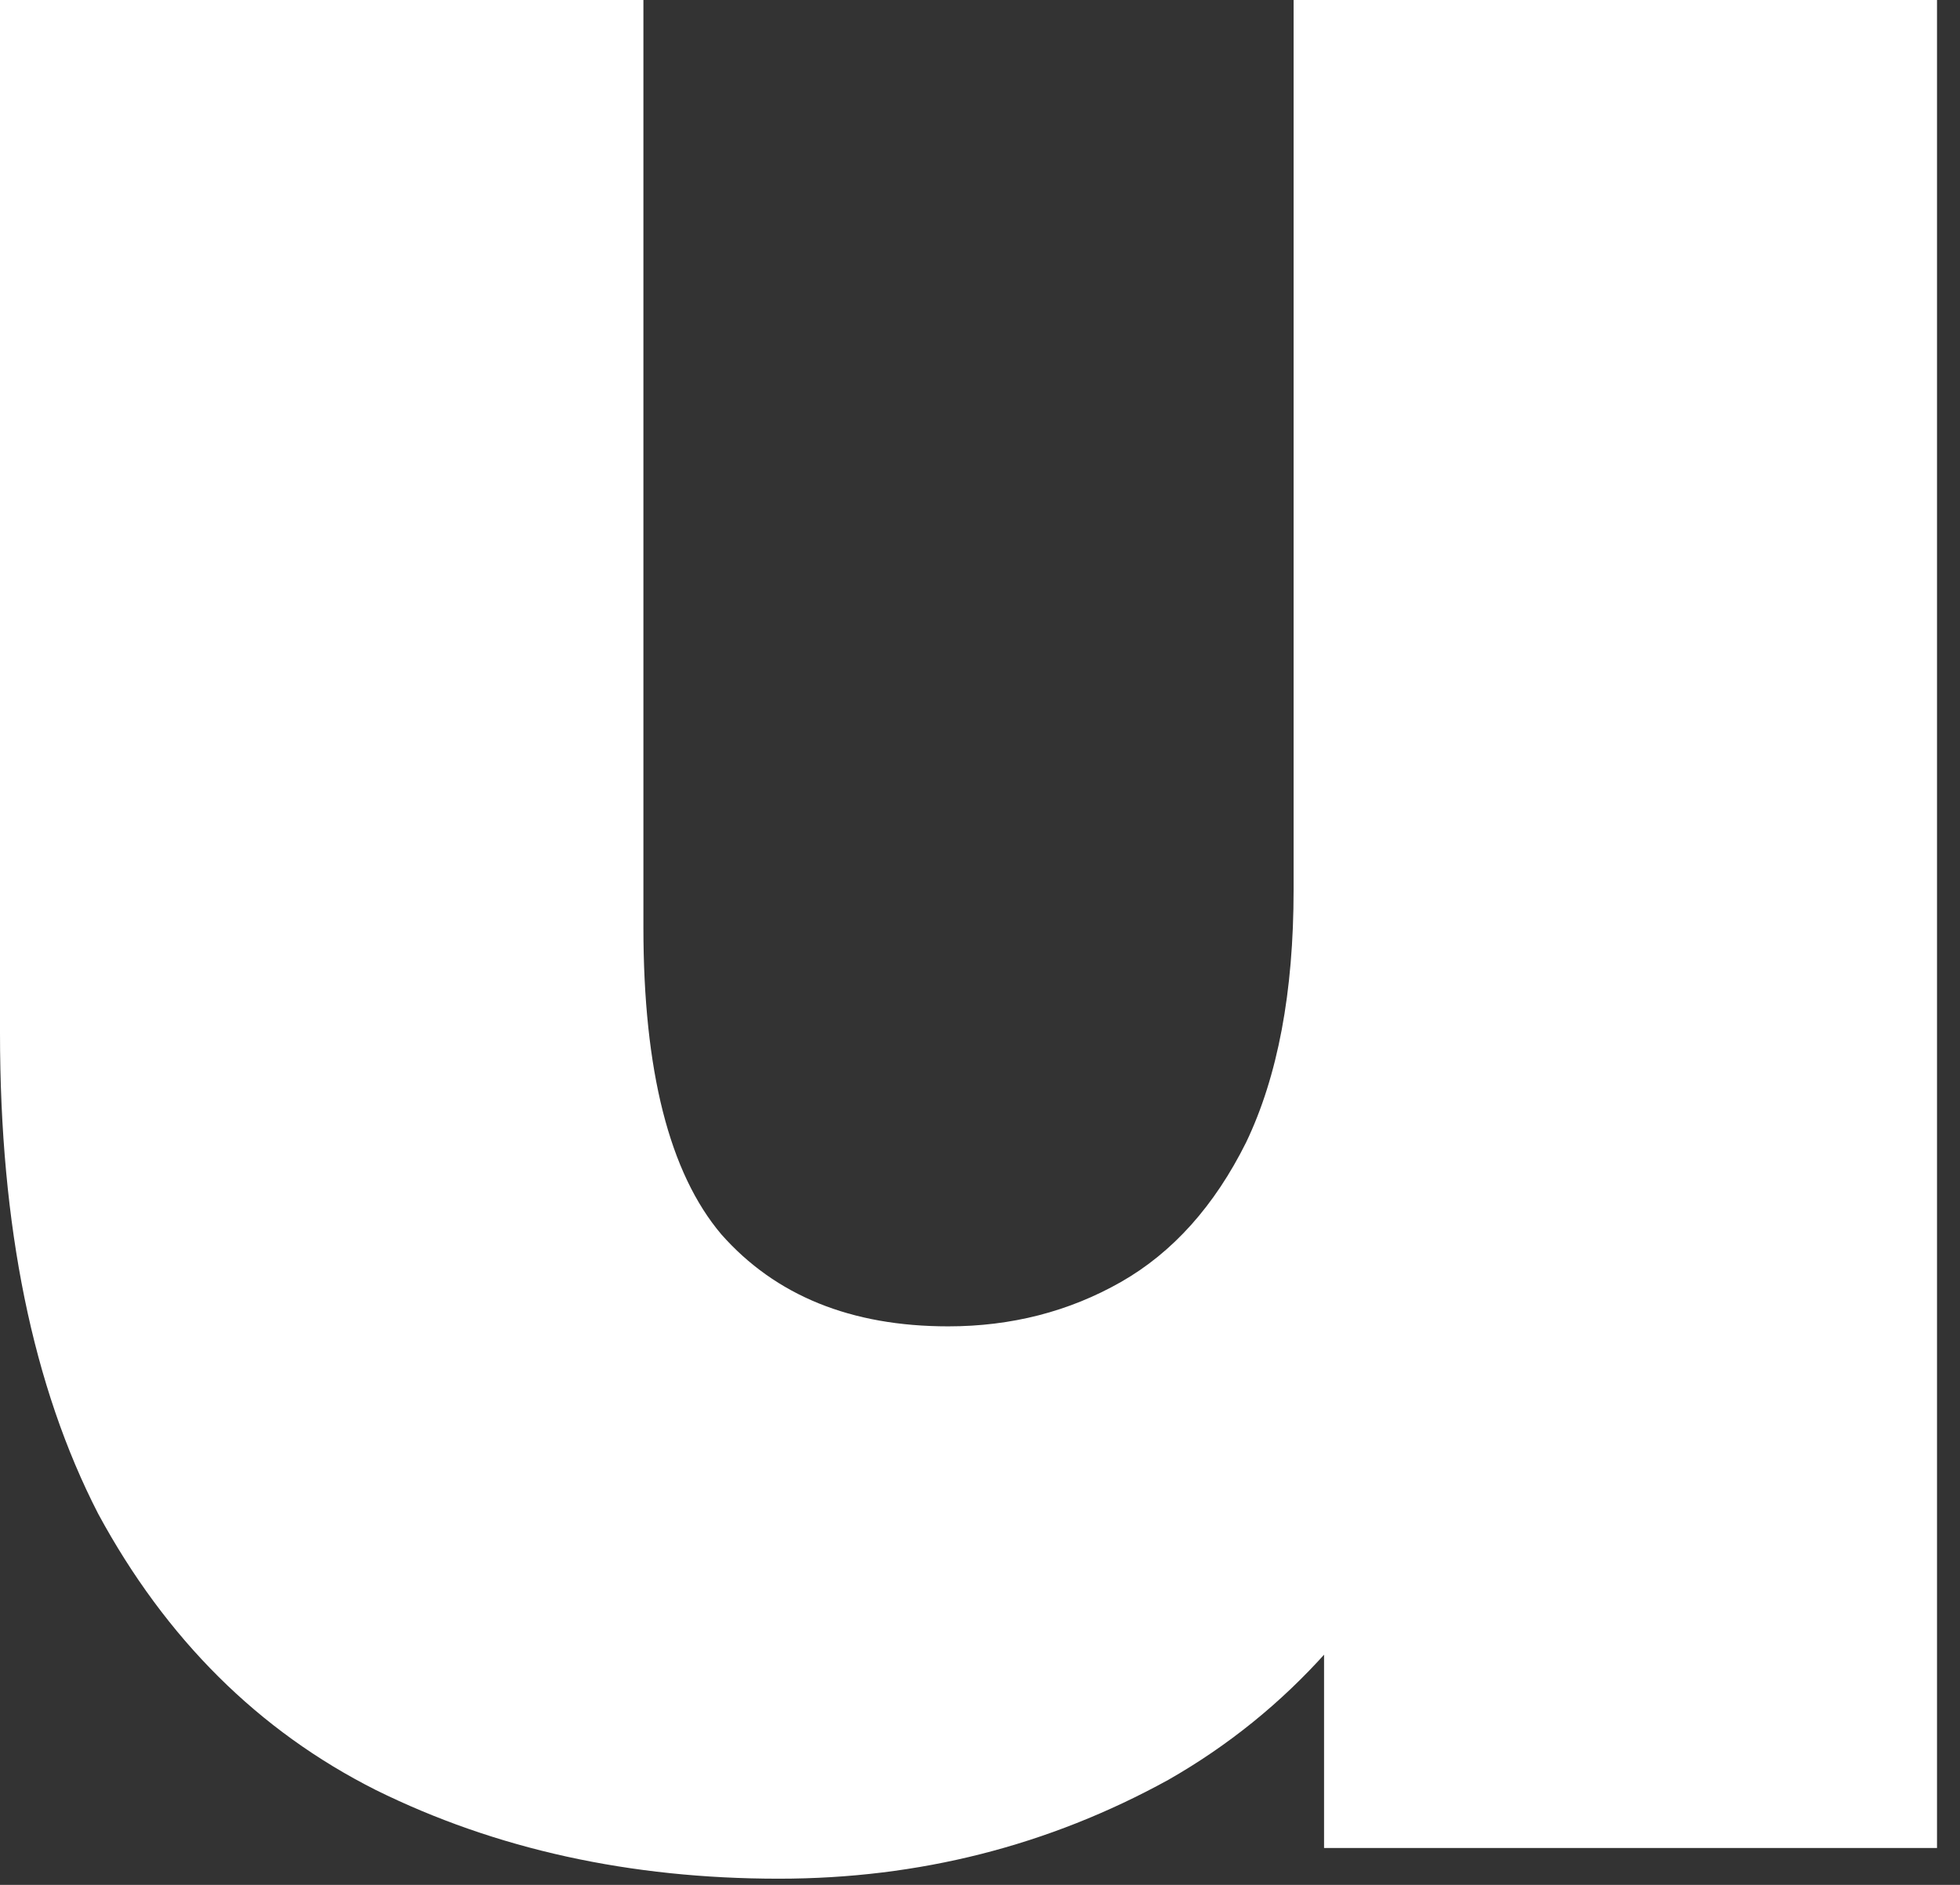 <?xml version="1.0" encoding="utf-8"?>
<svg xmlns="http://www.w3.org/2000/svg" fill="none" height="100%" overflow="visible" preserveAspectRatio="none" style="display: block;" viewBox="0 0 26 25" width="100%">
<rect x="0" y="0" width="26" height="25" fill="#333333" stroke="none"/>
<path d="M10.332 24.918C8.355 24.918 6.573 24.526 4.986 23.742C3.429 22.958 2.201 21.737 1.303 20.079C0.434 18.391 0 16.265 0 13.703V0H8.535V12.301C8.535 14.2 8.879 15.557 9.568 16.371C10.287 17.185 11.29 17.592 12.578 17.592C13.416 17.592 14.18 17.396 14.869 17.004C15.557 16.612 16.111 15.994 16.531 15.15C16.95 14.275 17.16 13.16 17.16 11.803V0H25.695V24.511H17.564V17.592L19.136 19.536C18.297 21.345 17.084 22.702 15.498 23.607C13.91 24.481 12.188 24.918 10.332 24.918Z" fill="white" id="Vector"/>
</svg>